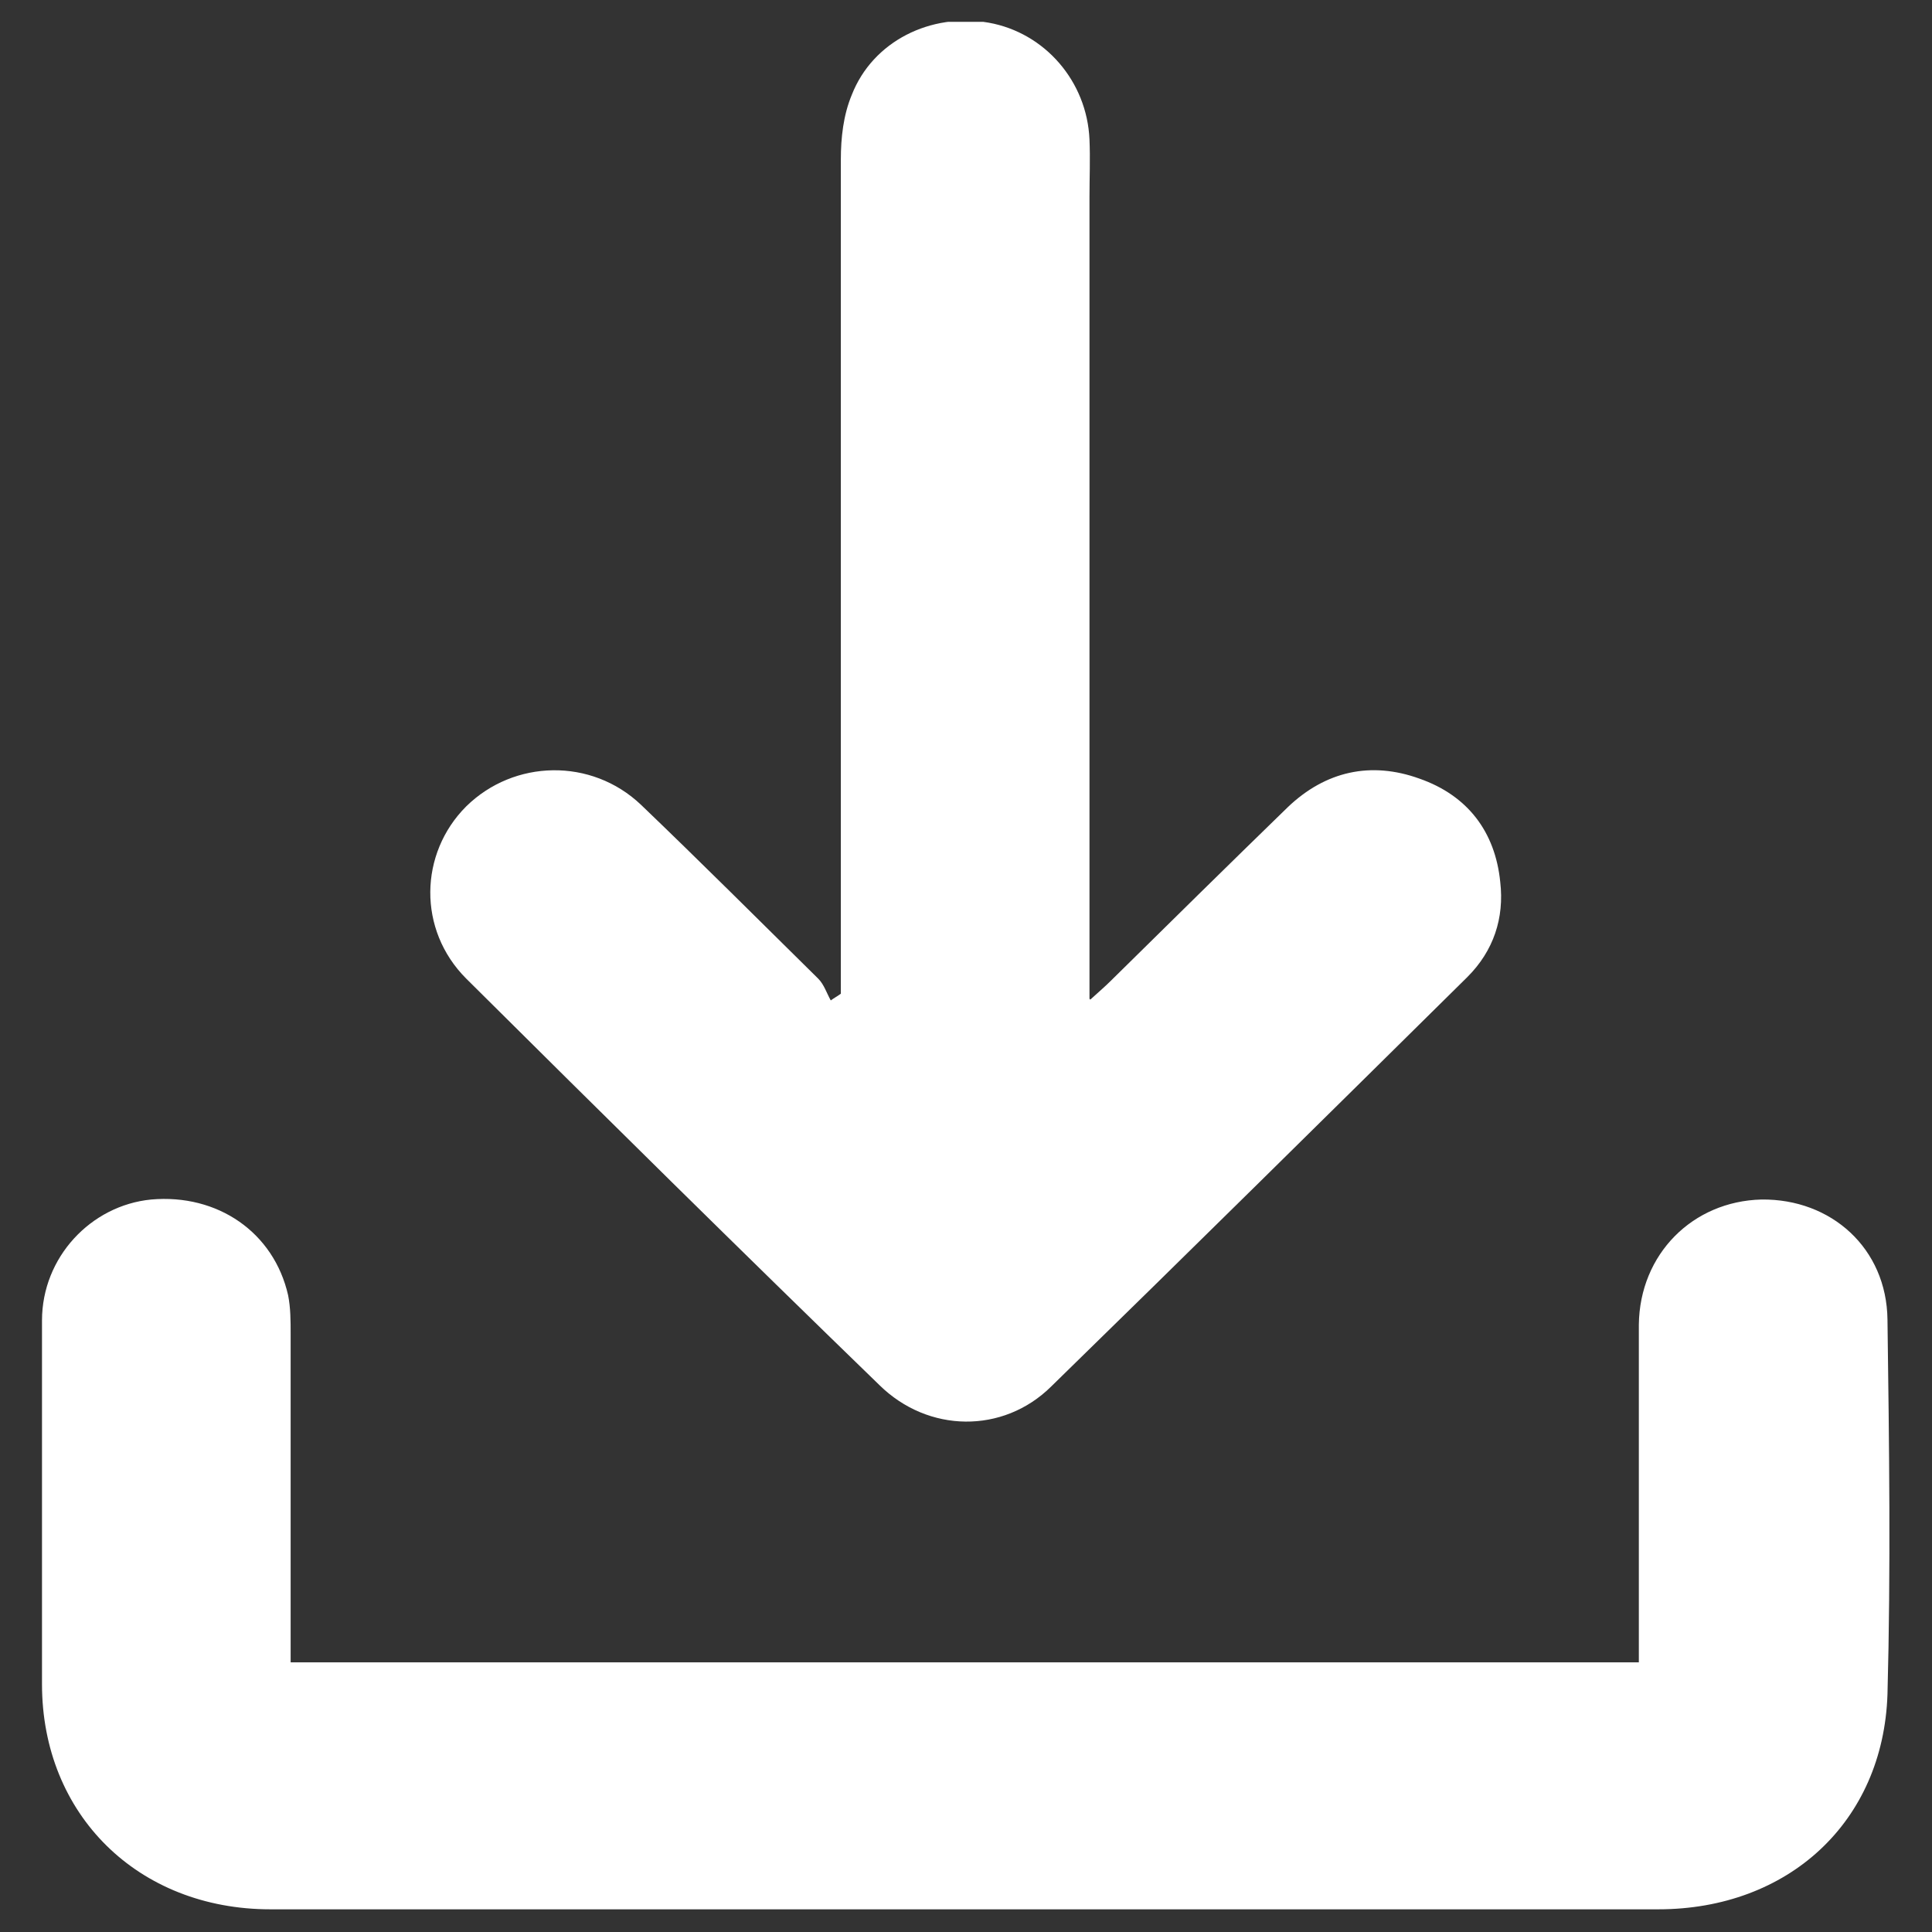 <?xml version="1.0" encoding="UTF-8"?>
<svg id="Layer_1" xmlns="http://www.w3.org/2000/svg" xmlns:xlink="http://www.w3.org/1999/xlink" viewBox="0 0 23 23">
  <rect x="0" y="0" width="23" height="23" fill="#333333" stroke="none"/>
  <defs>
    <style>
      .cls-1 {
        fill: none;
      }

      .cls-2 {
        fill: #fff;
      }

      .cls-3 {
        clip-path: url(#clippath);
      }
    </style>
    <clipPath id="clippath">
      <rect class="cls-1" x=".5" y=".26" width="22" height="22.48"/>
    </clipPath>
  </defs>
  <g class="cls-3">
    <path class="cls-2" d="M19.51,19.8v-2.72c0-.44,0-.88,0-1.31.01-.84.64-1.47,1.46-1.49.83-.01,1.49.58,1.5,1.43.02,1.49.04,2.97,0,4.46-.05,1.52-1.18,2.56-2.73,2.56-5.51,0-11.01,0-16.52,0-1.58,0-2.72-1.13-2.72-2.68,0-1.44,0-2.88,0-4.33,0-.75.58-1.37,1.3-1.44.79-.07,1.46.39,1.63,1.14.03.15.03.31.03.46,0,1.3,0,2.59,0,3.91h16.05Z"/>
    <path class="cls-2" d="M12.98,11.9c.11-.1.18-.16.24-.22.7-.69,1.4-1.38,2.11-2.07.45-.43.99-.55,1.57-.34.57.2.9.63.96,1.23.05.43-.08.82-.39,1.13-1.65,1.63-3.3,3.26-4.96,4.88-.57.56-1.46.55-2.04-.02-1.65-1.6-3.29-3.22-4.92-4.84-.58-.58-.56-1.49,0-2.05.57-.56,1.49-.58,2.08-.02.71.68,1.41,1.38,2.11,2.07.07.07.1.17.15.26.04-.03.08-.05.12-.08v-.32c0-3.2,0-6.41,0-9.61,0-.26.03-.53.13-.77.25-.64.94-.98,1.63-.86.67.12,1.17.7,1.2,1.39.01.23,0,.46,0,.69v9.54Z"/>
  </g>
</svg>